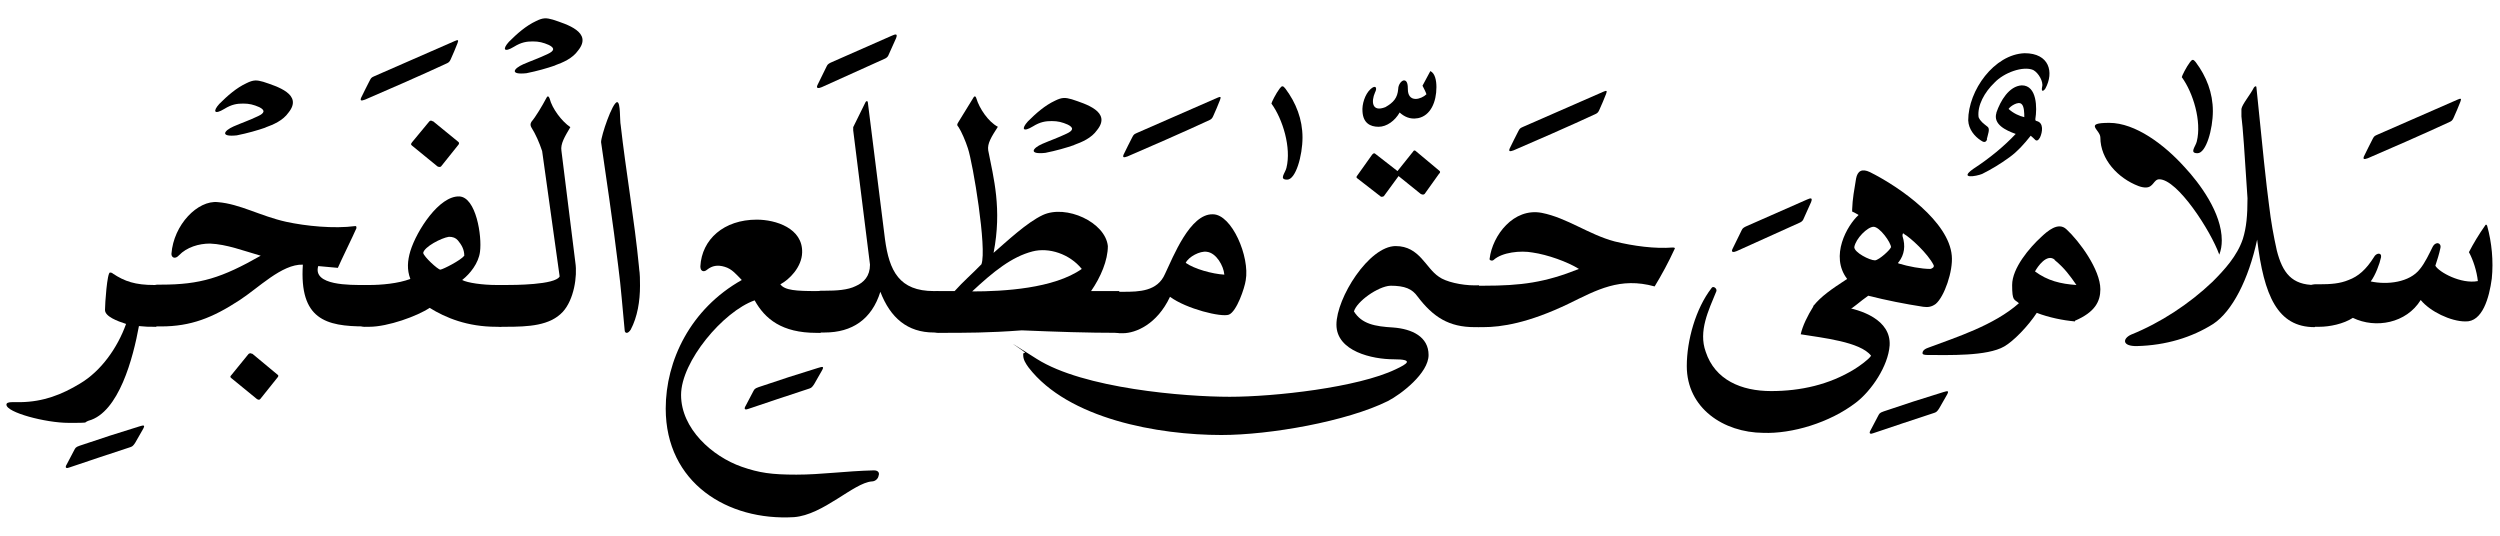 <?xml version="1.0" encoding="UTF-8"?>
<svg id="Layer_1" data-name="Layer 1" xmlns="http://www.w3.org/2000/svg" version="1.1" viewBox="0 0 700 150">
  <defs>
    <style>
      .cls-1 {
        fill: #000;
        stroke-width: 0px;
      }
    </style>
  </defs>
  <path class="cls-1" d="M645.8,89.9c0,1.1,1.9,1.6,2.4,1.6h1.2c2.9,0,6.8-.8,9.4-2.5,6.4,3.1,15,1.5,19-5,2.6,3.2,8.4,6,12.5,6,4.8.2,6.7-6.7,7.4-12,.5-4.9,0-10.1-1.3-14.8-.2-.4-.4-.4-.6,0-1.7,2.4-3.2,4.9-4.5,7.4,1.2,2.2,2.2,5.3,2.5,8.1-4.7.9-10.9-2.5-11.9-4.3.5-1.5,1.1-3.4,1.4-4.9.4-1.5-1.3-2.1-2.2-.3s-2.1,4.4-3.5,6.1c-2.9,3.8-9.2,4.5-13.8,3.5,1.3-1.7,2.5-4.9,2.9-6.8.2-1.4-1.4-1.2-2,0-2.2,3.5-4.4,5.4-7.1,6.4-2.4,1-4.9,1.2-8.3,1.2h-1.2c-.5,0-2.4.5-2.4,1.5v8.6"/>
  <path class="cls-1" d="M686,34.1c-6.4,3-19,8.5-23,10.2-1.1.4-1.4.3-1.1-.5.7-1.4,1.8-3.7,2.5-5,.4-.8.7-.8,1.3-1.1l22.4-9.8c.9-.4,1.2-.4.8.6-.6,1.6-1.2,2.9-1.9,4.5-.3.7-.6.9-1,1.1h0"/>
  <path class="cls-1" d="M648.2,91.5v-11.7c-6.5,0-9.1-3.4-10.7-9.7-.9-4.1-1.6-7.8-2.2-12.9-.7-5.1-1.8-15.7-3.5-32.7,0-.5-.4-.4-.7,0-1,2-3.3,4.7-3.5,6,0,.3,0,1.9,0,2.1.4,3,.9,10.4,1.7,22.9,0,4.8-.3,8.2-1.3,11.4-1.6,4.8-5.2,8.7-8.5,12-6.5,6.2-14.6,11.5-22.8,14.8-2.4,1.1-2.6,3.3,1.7,3.2,8-.2,15.3-2.4,21.3-6.2,5.3-3.5,9.9-12.4,12.3-23.6,1.9,15.7,5.7,24.5,16.1,24.5h0"/>
  <path class="cls-1" d="M621.4,71.3c.5-1.3.7-2.6.7-4,0-7.7-6.2-16-10.5-20.6-5.6-6.2-13.7-12.3-21-12.3s-2.5,1.9-2.5,4.1c0,6.1,4.9,11.4,10.7,13.6.8.3,1.5.4,2,.4,2.2,0,2.2-2.3,3.8-2.3,5.1,0,14.4,14.4,16.8,21.1h0"/>
  <path class="cls-1" d="M610.9,21.6c0-.3,1.3-2.9,2.3-4.2.6-.8.9-.9,1.6,0,3,4,4.8,8.6,4.8,13.7s-1.9,11.8-4.3,11.8-.5-1.9-.2-3.3c1.4-5.6-1-13.6-4.2-18h0"/>
  <path class="cls-1" d="M581,89.8c5.6-2.4,7.1-5.4,7.1-8.8,0-5.5-5.9-13.5-9.5-16.8-2.3-2.2-5.4.6-7,2.1-3.4,3.1-8.2,8.8-8.2,13.5s.6,3.9,1.9,5.1c-7,6.2-17.5,9.5-25.5,12.5-1.4.5-1.5,1.2-1.5,1.5s.3.5,1.5.5c5.7,0,16.6.4,21.4-2.4,2.6-1.5,6.6-5.6,9.1-9.4,3.4,1.3,7.3,2.1,10.7,2.4M575.3,72.8c2.8,2.3,4.3,4.4,6.1,7-4.4-.3-8.1-1.2-11.6-3.8.7-1.3,3.3-5.1,5.5-3.3h0"/>
  <path class="cls-1" d="M556.4,39c-.4,1.1-1.1.8-1.8.3-1.7-1.1-3.4-3.1-3.5-5.6,0-8.4,7.3-18.5,15.8-18.8,6.9,0,8.3,5.3,5.8,9.9-.2.4-1.3,1.4-.9-.5.4-1.4-1-3.9-2.5-4.7-2.8-1.2-8.2.7-10.9,3.6-2.7,2.6-4.8,6.3-4.4,9.6.5,1.2,1.4,1.8,2.4,2.6.6.4.5,1.1.4,1.6-.2.7-.3,1.4-.5,2M559,31.5c1.1-3.2,3.5-7.4,7.1-7.6,4.3,0,4.3,6.4,3.8,9.4,0,.4,0,.5.4.6,2,.5,1.6,3.1.9,4.6-.5.9-1,1.1-1.5.5,0,0-.7-.7-1.1-1-1.9,2.4-3.7,4.4-5.9,6-2.6,1.9-5.1,3.4-7.7,4.7-1.7.7-6.6,1.5-2.5-1.4,4.6-3,8.6-6.3,11.9-9.8-2.8-1-6.4-2.7-5.4-5.9M566,29.1c-.9-.8-3.1.6-3.6,1.4,1.3,1.2,3,2,4.4,2.3,0-1,0-3.1-.8-3.7h0"/>
  <path class="cls-1" d="M507.8,85.7c.4.9.2,2,.9,2.2l5.6,1.6c.7.2,1.5-.8,2-1.7,2.8-1.7,4.5-3.4,6.8-5,5.2,1.3,10.2,2.3,15.4,3.1,1.4.2,2.4,0,3.5-.8,2.4-2,4.9-9.2,4.5-13.5-.8-9.5-14.3-19.1-22.9-23.4-2.3-1.1-3.5-.3-3.9,1.8-.5,3.1-1,5.6-1.1,8.7,0,.5,0,.7.4.7.5.3,1,.5,1.4.8-3.2,2.9-8.1,11.5-3.2,17.9-4.6,3-7.3,4.9-9.4,7.5M529.4,69.3c0,.5-3.2,3.5-4.4,3.6-1.5,0-5.8-2.2-5.8-3.7.4-2.4,3.7-5.7,5.4-5.7s4.9,4.4,4.9,5.8M533.1,65.5c1.8,1,6.7,5.5,8.3,8.7.3.6-.4,1-.9,1.1-2.5,0-6.2-.7-8.8-1.5-.3,0-.3-.3,0-.5,1.5-2,1.9-4.4,1-7.2,0-.4,0-1,.5-.6h0"/>
  <path class="cls-1" d="M541.3,115.7c-6.3,2.1-11.3,3.7-16.8,5.6-.7.3-1.4.2-.7-.9.6-1.1,1.5-2.8,2.1-4,.3-.5.3-.8,1.5-1.2,5.9-2,10.8-3.6,16.7-5.4,1.3-.4,1.8-.5.9,1l-2,3.5c-.8,1.3-1.2,1.2-1.7,1.4h0"/>
  <path class="cls-1" d="M507.8,85.7c-1.7,2.7-3.1,5.6-3.6,7.9,6.1,1,16.7,2.1,19.7,6-.5.9-3.2,2.9-4.7,3.8-7,4.3-15,6.1-23.3,6.1s-15.7-3.1-18.3-11c-2.1-5.8.8-11.6,3-17,.2-.8-1-1.6-1.4-.8-4.4,5.7-6.9,14.6-6.9,21.8,0,11.8,10.3,18.6,21.4,18.7,8,.3,18.6-2.8,26-8.5,4.3-3.3,9-10.2,9.4-16,.4-7.2-8-10-13.2-10.8l-8.1-.3"/>
  <path class="cls-1" d="M486.3,70.3c-.9.4-1.7.4-1.2-.6l2.6-5.3c.2-.5.7-.8,1.4-1.1l16.8-7.4c1.1-.5,1.7-.6,1.2.7l-2.2,4.9c-.2.4-.6.7-1.1.9l-17.5,7.9"/>
  <path class="cls-1" d="M411.7,90c0,1.1,1.9,1.6,2.4,1.6h1.2c5,0,12.6-1.1,24-6.6,7.8-3.8,14.3-7.5,24-4.8,1.9-3.1,4-7,5.5-10.3.3-.4.2-.6-.4-.6-5,.4-11-.4-16.3-1.7-7.2-1.9-13.3-6.6-20.4-8-7.9-1.5-13.8,6.3-14.6,12.8-.2.4.6.8,1.1.4,2.4-2.2,7.6-2.7,10.9-2.1,4.2.6,9.8,2.6,13,4.6-9.5,3.8-16.1,4.7-26.7,4.7h-1.3c-.5,0-2.4.5-2.4,1.5v8.6"/>
  <path class="cls-1" d="M446.8,31.9c-6.4,3-19,8.5-23,10.2-1.1.4-1.4.3-1.1-.5.7-1.4,1.8-3.7,2.5-5,.4-.8.7-.8,1.3-1.1l22.4-9.8c.9-.4,1.2-.4.8.6-.6,1.6-1.2,2.9-1.9,4.5-.3.7-.6.9-1,1.1h0"/>
  <path class="cls-1" d="M414.1,91.6v-11.7h-1.2c-3.7,0-8.1-1-10-2.4-3.7-2.4-5.4-8.6-12.1-8.6-.9.6-1.6,1-1.7,1.7l-1,7.2c0,1.1.6,1.4,1.2,2.2,4.1,0,6.1.9,7.6,3,4.4,5.8,8.8,8.6,16,8.6h1.2"/>
  <path class="cls-1" d="M403,48.6c.3-.3.3-.6,0-.8l-6.7-5.6q-.4-.2-.6.2l-4.4,5.5-6.3-4.9c-.3-.2-.5,0-.8.3l-4.2,5.9c-.3.4-.2.5,0,.7l6.7,5.2c.2,0,.6,0,.8-.2l4.1-5.6,6.2,5c.4.2.8.3,1.1,0l4-5.6"/>
  <path class="cls-1" d="M396.9,33.1c-2.1.4-3.8-.5-5-1.6-1.3,2.3-3.6,4-5.9,4-2.4,0-4.3-1.1-4.5-4.2-.2-2.1.7-4.9,2.2-6.3s2-.4,1.3.9c-1.1,2.5-.9,5.6,2.9,4.1,2.3-1.3,3.4-2.6,3.6-5.1,0-1.1.8-2.3,1.6-2.4,1,0,1.1,1.4,1.1,2.5,0,1.6.7,2.7,2.2,2.7,1,0,2.3-.6,3-1.3,0-.2-.8-1.9-1.1-2.4l2.2-4.1c1.3.6,1.7,2.6,1.7,4.5,0,4.1-1.6,8-5.2,8.7h0"/>
  <path class="cls-1" d="M356,29c0-.3,1.3-2.9,2.3-4.2.6-.8.9-.9,1.6,0,3,4,4.8,8.6,4.8,13.7s-1.9,11.8-4.3,11.8-.5-1.9-.2-3.3c1.4-5.6-1-13.6-4.2-18h0"/>
  <path class="cls-1" d="M342,121.8c13.6,0,35.1-3.8,46.6-9.5,3.7-1.9,11.4-7.8,11.4-12.9s-4.6-7.3-9.9-7.7c-5.2-.3-8.8-1-11-4.5.8-2.8,6.7-7,10.2-7.2l1.5-11.1c-7.5,0-16.6,14.5-16.6,22s10.1,9.7,16,9.7,3.8,1.3.6,2.8c-10.6,5.1-33.9,7.7-46.5,7.7s-40.9-2.3-54-10.6-2.7-1.7-3.3-1.7-.5.3-.5.7c0,1.2.7,2.3,1.5,3.4,11.1,14.4,36.3,18.9,54,18.9h0"/>
  <path class="cls-1" d="M311,91.7c0,1.1,1.9,1.6,2.4,1.6h1c3.6,0,9.6-2.5,13.2-10.2,4.6,3.4,14.4,5.8,16.5,5,2.2-.9,4.4-7.5,4.7-9.6,1.2-6.6-3.9-18.5-9.2-18.5-6.4-.2-11.1,11.9-13.4,16.7-2.1,4.9-7.3,5-11.6,5h-1.1c-.5,0-2.4.5-2.4,1.5v8.6M342.8,76.9c-3.4-.2-8.4-1.6-10.8-3.3.8-1.7,4-3.4,5.9-3.1,2.7.3,4.7,4,4.9,6.3h0"/>
  <path class="cls-1" d="M338.7,33.6c-6.4,3-19,8.5-23,10.2-1.1.4-1.4.3-1.1-.5.7-1.4,1.8-3.7,2.5-5,.4-.8.7-.8,1.3-1.1l22.4-9.8c.9-.4,1.2-.4.8.6-.6,1.6-1.2,2.9-1.9,4.5-.3.7-.6.9-1,1.1h0"/>
  <path class="cls-1" d="M313.4,93.2v-11.7h-7.9c2.7-3.9,4.7-8.6,4.7-12.6-.7-6.7-11.7-11.7-18.2-8.7-4.5,2.1-10.1,7.4-13.8,10.6,2.4-12.3,0-21-1.5-28.7-.3-1.9.9-3.8,2.7-6.6-2.7-1.4-5.2-5.2-6-7.9-.3-1-.7-.6-1,0l-4,6.5c-.5.8-.5.9,0,1.5.8,1.2,2,4,2.6,5.9,1.4,4.1,5.4,28.2,3.8,32.5-2.6,2.7-5.1,4.8-7.5,7.5h-4.5c-.5,0-2.4.5-2.4,1.5v8.6c0,1.1,1.9,1.6,2.4,1.6,7.7,0,14,0,23.3-.7,9.7.4,18.2.7,27.4.7M302.9,75.3c-7.8,5.5-21.9,6.3-30.7,6.3,6-5.6,11.1-9.7,16.9-11.2,4.6-1.2,10.4.7,13.8,4.9h0"/>
  <path class="cls-1" d="M300.7,40.6c2.2-.8,4.9-1.9,6.5-4.2,4.1-5.1-3.2-7.3-7.1-8.6-1.8-.5-2.7-.6-4.7.4-2.8,1.3-5.3,3.5-7.6,5.8-1.9,2.1-1.4,3.1,1.4,1.4,2.1-1.3,3.6-1.5,5.3-1.5s2.9.3,4.5,1c1.8.9,1.4,1.7-.3,2.5-2.5,1.2-4.6,1.9-6.9,2.9-2.7,1.2-3.9,3,.9,2.5,3-.6,5.8-1.4,8.1-2.2h0"/>
  <path class="cls-1" d="M262.8,93.2v-11.7h-1.3c-9.7,0-12.5-5.6-13.7-14.5l-4.8-38.3c0-.4-.4-.6-.7,0l-3.4,6.9c0,.4,0,.7,0,.9l4.7,37.6c0,3.2-1.7,5-4,6-2.2,1.1-5.3,1.3-8.7,1.3h-1.1c-.5,0-2.4.5-2.4,1.5v8.6c0,1.1,1.9,1.6,2.4,1.6h1.1c7.7,0,13.2-3.7,15.6-11.4,2.8,7.3,7.6,11.4,15,11.4h1.4"/>
  <path class="cls-1" d="M230.1,24.4c-.9.4-1.7.4-1.2-.6l2.6-5.3c.2-.5.7-.8,1.4-1.1l16.8-7.4c1.1-.5,1.7-.6,1.2.7l-2.2,4.9c-.2.4-.6.7-1.1.9l-17.5,7.9"/>
  <path class="cls-1" d="M229.8,93.2v-11.7h-1.2c-5.6,0-8.9-.2-10.1-1.9,2.5-1.3,6-4.8,6.1-8.9.2-6.8-7.4-9.2-12.7-9.2-9.2,0-15.4,5.5-15.8,13.1,0,1.4,1,1.7,1.9.9,1.4-1.1,2.9-1.4,4.9-.8,2.1.6,3.3,2.2,4.8,3.7-14.4,8.1-21.3,22.6-21.3,36,0,20.8,17.3,31.5,35.9,30.4,8.2-.6,16.7-9.6,21.8-10,1,0,1.8-.8,1.9-1.6.3-.7,0-1.5-1.3-1.5-8.1.2-14.7,1.2-21.7,1.2s-10.4-.5-15.3-2.2c-8.3-2.9-17-10.7-17-20.1s11.8-23.4,20.6-26.5c2.9,5.2,7.6,9.1,17.3,9.1h1.2"/>
  <path class="cls-1" d="M226.3,108.9c-6.3,2.1-11.3,3.7-16.8,5.6-.7.3-1.4.2-.7-.9.6-1.1,1.5-2.8,2.1-4,.3-.5.3-.8,1.5-1.2,5.9-2,10.8-3.6,16.7-5.4,1.3-.4,1.8-.5.9,1l-2,3.5c-.8,1.3-1.2,1.2-1.7,1.4h0"/>
  <path class="cls-1" d="M172.8,28.6c-1.3,0-4.5,9.4-4.5,11.2h0c1,6.9,3.5,23.7,4.8,34.7.8,6,1.2,11.9,1.8,17.9,0,.6.3.8.6.8s.7-.3,1.1-.9c1.9-3.6,2.6-8,2.6-12.3s-.2-3.7-.3-5.4c-1.2-12.6-3.7-27-5.1-39.5-.3-1.3,0-6.5-1-6.5h0"/>
  <path class="cls-1" d="M138,89.9c0,1.1,1.9,1.6,2.4,1.6h1.2c6.4,0,12.4-.3,16-4.2,3.1-3.4,4.1-9.9,3.5-13.8l-3.9-31.3c-.3-1.9.9-3.9,2.5-6.6-2.4-1.6-5.1-5.2-5.8-8-.4-1-.7-.6-1,0-1,1.9-2.9,5.1-4.1,6.5q-.5.8,0,1.6c1.2,1.9,2.2,4.2,3,6.6l4.9,35.1c-1.2,2.4-13,2.4-15.1,2.4h-1.2c-.5,0-2.4.5-2.4,1.5v8.6"/>
  <path class="cls-1" d="M155.4,18.3c2.2-.8,4.9-1.9,6.5-4.2,4.1-5.1-3.2-7.3-7.1-8.6-1.8-.5-2.7-.6-4.7.4-2.8,1.3-5.3,3.5-7.6,5.8-1.9,2.1-1.4,3.1,1.4,1.4,2.1-1.3,3.6-1.5,5.3-1.5s2.9.3,4.5,1c1.8.9,1.4,1.7-.3,2.5-2.5,1.2-4.6,1.9-6.9,2.9-2.7,1.2-3.9,3,.9,2.5,3-.6,5.8-1.4,8.1-2.2h0"/>
  <path class="cls-1" d="M140.4,91.5v-11.7h-1.3c-4,0-8.2-.6-9.7-1.4,2.2-1.7,4.6-4.7,5-7.9.6-4.4-1.1-15.3-5.8-15.5-5.6-.2-11.9,9.5-13.7,15.3-.8,2.7-1,5.2,0,7.8-3.4,1.3-8.2,1.7-11.5,1.7h-1.3c-.5,0-2.4.5-2.4,1.5v8.6c0,1.1,1.9,1.6,2.4,1.6h1.3c5.2,0,13.5-3,16.9-5.3,4.5,2.8,10.6,5.3,18.7,5.3h1.3M130,71.6c-1,1.3-5.9,3.8-6.7,3.9-.7,0-4.7-3.7-4.8-4.7.3-1.7,5.1-4.2,7.2-4.5,1.1,0,1.9.3,2.5,1,1,1.2,1.8,2.5,1.8,4.3h0"/>
  <path class="cls-1" d="M121.2,34c-.4-.3-.7-.3-1,0l-4.8,5.8c-.4.5-.4.7,0,1l7.1,5.8c.4.2.8.2,1,0l4.8-6c.2-.2.4-.6,0-.9l-7.1-5.8"/>
  <path class="cls-1" d="M125.2,17.7c-6.4,3-19,8.5-23,10.2-1.1.4-1.4.3-1.1-.5.7-1.4,1.8-3.7,2.5-5,.4-.8.7-.8,1.3-1.1l22.4-9.8c.9-.4,1.2-.4.8.6-.6,1.6-1.2,2.9-1.9,4.5-.3.7-.6.9-1,1.1h0"/>
  <path class="cls-1" d="M102.1,91.5v-11.7c-4,0-14.6.2-13-5.3,1.7.2,3.7.3,5.5.5.9-2.1,4.3-9,5.2-11.1,0-.4,0-.6-.3-.6-6,.8-13.9,0-19.4-1.2-7.2-1.6-12.9-5-19.1-5.5-5.6-.6-12.4,6.3-13,14.5,0,1,1,1.6,2.1.4,2.2-2.3,5.6-3.3,8.7-3.3,4.7.2,9.3,2,14.2,3.4-10.9,6.2-16.9,8.1-27.9,8.1h-1.1c-.5,0-2.4.5-2.4,1.5v8.6c0,1.1,1.9,1.6,2.4,1.6h1.1c8.3,0,14.4-2.4,21.9-7.3,5.3-3.4,11.9-10.2,17.8-10-1,15.3,6.4,17.3,17.4,17.3h0"/>
  <path class="cls-1" d="M70.6,99.1c-.4-.3-.7-.2-1,0l-4.8,5.9c-.4.4-.4.6,0,.9l7.1,5.8c.4.3.8.3,1,0l4.8-6c.2-.2.4-.6,0-.8l-7.1-5.9"/>
  <path class="cls-1" d="M74.3,35.7c2.2-.8,4.9-1.9,6.5-4.2,4.1-5.1-3.2-7.3-7.1-8.6-1.8-.5-2.7-.6-4.7.4-2.8,1.3-5.3,3.5-7.6,5.8-1.9,2.1-1.4,3.1,1.4,1.4,2.1-1.3,3.6-1.5,5.3-1.5s2.9.3,4.5,1c1.8.9,1.4,1.7-.3,2.5-2.5,1.2-4.6,1.9-6.9,2.9-2.7,1.2-3.9,3,.9,2.5,3-.6,5.8-1.4,8.1-2.2h0"/>
  <path class="cls-1" d="M43.8,91.5v-11.7h-.6c-5.3,0-8.3-1-11.6-3.2-.2-.2-.5-.3-.8-.3-.8,0-1.4,8.7-1.4,10.5s3.4,3.1,5.9,3.9c-2.4,6.7-7,13.2-12.9,16.7-5.1,3.1-10.3,5.1-16.6,5.2h-2.4c-1,0-1.6.2-1.6.7,0,2.2,11,5.1,17.4,5.1s3.9,0,5.6-.6c8.5-2.3,12.5-17.7,14.1-26.5,1.9.2,2.7.2,4.2.2h.6"/>
  <path class="cls-1" d="M36.2,125.3c-6.3,2.1-11.3,3.7-16.8,5.6-.7.3-1.4.2-.7-.9.6-1.1,1.5-2.8,2.1-4,.3-.5.3-.8,1.5-1.2,5.9-2,10.8-3.6,16.7-5.4,1.3-.4,1.8-.5.9,1l-2,3.5c-.8,1.3-1.2,1.2-1.7,1.4h0"/>
</svg>
